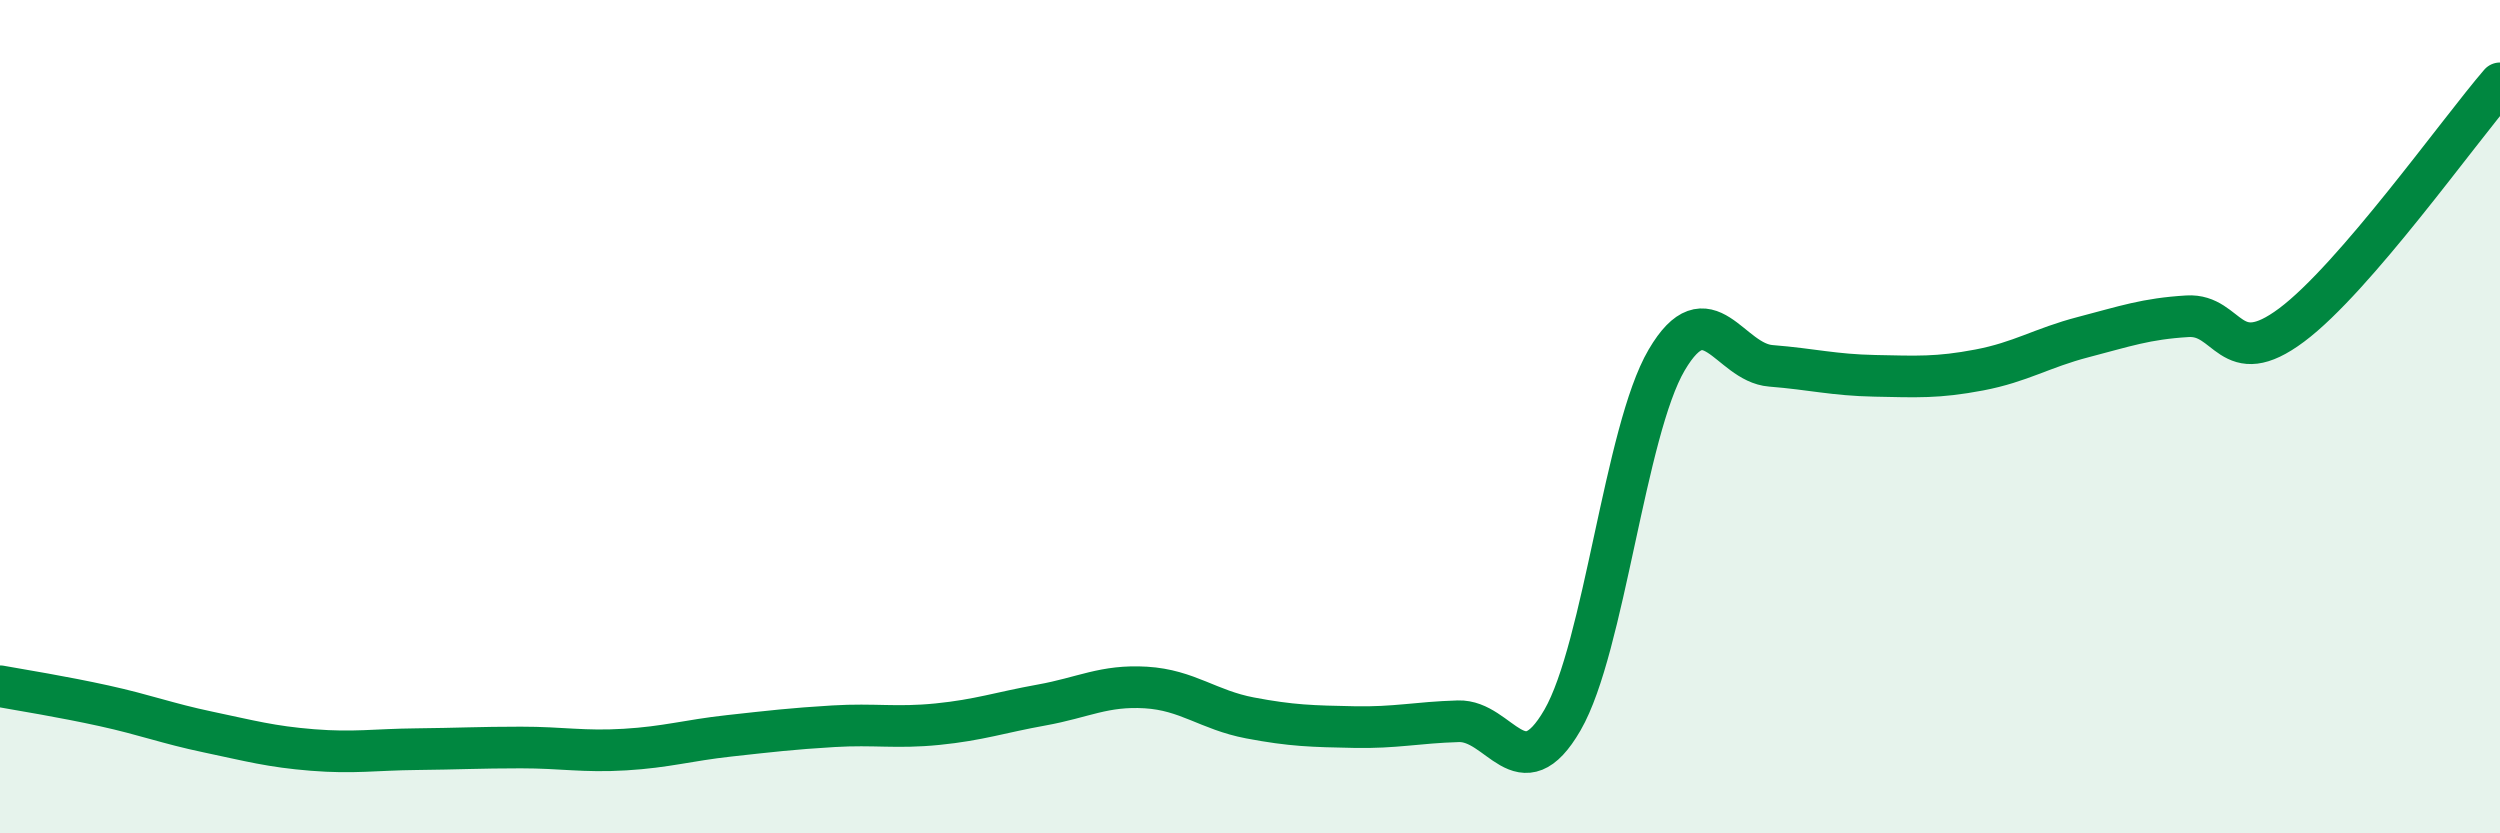 
    <svg width="60" height="20" viewBox="0 0 60 20" xmlns="http://www.w3.org/2000/svg">
      <path
        d="M 0,16.47 C 0.5,16.56 1.5,16.72 2.5,16.94 C 3.5,17.16 4,17.36 5,17.57 C 6,17.78 6.5,17.92 7.5,18 C 8.5,18.08 9,17.99 10,17.98 C 11,17.97 11.5,17.94 12.5,17.94 C 13.5,17.94 14,18.05 15,17.99 C 16,17.93 16.5,17.77 17.5,17.66 C 18.5,17.55 19,17.49 20,17.43 C 21,17.37 21.5,17.48 22.5,17.38 C 23.5,17.28 24,17.1 25,16.92 C 26,16.74 26.5,16.44 27.5,16.5 C 28.5,16.56 29,17.04 30,17.23 C 31,17.42 31.5,17.43 32.5,17.45 C 33.5,17.47 34,17.34 35,17.31 C 36,17.28 36.5,19.01 37.5,17.28 C 38.5,15.55 39,10.34 40,8.64 C 41,6.94 41.5,8.7 42.5,8.78 C 43.5,8.86 44,9 45,9.02 C 46,9.04 46.5,9.07 47.5,8.88 C 48.5,8.69 49,8.35 50,8.09 C 51,7.83 51.5,7.65 52.5,7.59 C 53.5,7.53 53.5,8.92 55,7.8 C 56.5,6.68 59,3.16 60,2L60 20L0 20Z"
        fill="#008740"
        opacity="0.1"
        stroke-linecap="round"
        stroke-linejoin="round"
      />
      <path
        d="M 0,16.47 C 0.5,16.56 1.5,16.72 2.5,16.94 C 3.5,17.16 4,17.36 5,17.57 C 6,17.78 6.5,17.92 7.5,18 C 8.5,18.08 9,17.99 10,17.98 C 11,17.97 11.5,17.94 12.5,17.94 C 13.5,17.94 14,18.05 15,17.99 C 16,17.93 16.5,17.77 17.5,17.66 C 18.5,17.55 19,17.49 20,17.43 C 21,17.37 21.5,17.48 22.5,17.38 C 23.5,17.28 24,17.1 25,16.92 C 26,16.74 26.5,16.44 27.5,16.5 C 28.5,16.56 29,17.04 30,17.23 C 31,17.42 31.5,17.43 32.5,17.45 C 33.5,17.47 34,17.34 35,17.31 C 36,17.28 36.5,19.01 37.5,17.28 C 38.5,15.55 39,10.34 40,8.64 C 41,6.94 41.5,8.7 42.5,8.78 C 43.5,8.86 44,9 45,9.02 C 46,9.04 46.5,9.07 47.5,8.88 C 48.5,8.69 49,8.35 50,8.09 C 51,7.83 51.5,7.65 52.5,7.59 C 53.5,7.53 53.5,8.92 55,7.8 C 56.5,6.68 59,3.16 60,2"
        stroke="#008740"
        stroke-width="1"
        fill="none"
        stroke-linecap="round"
        stroke-linejoin="round"
      />
    </svg>
  